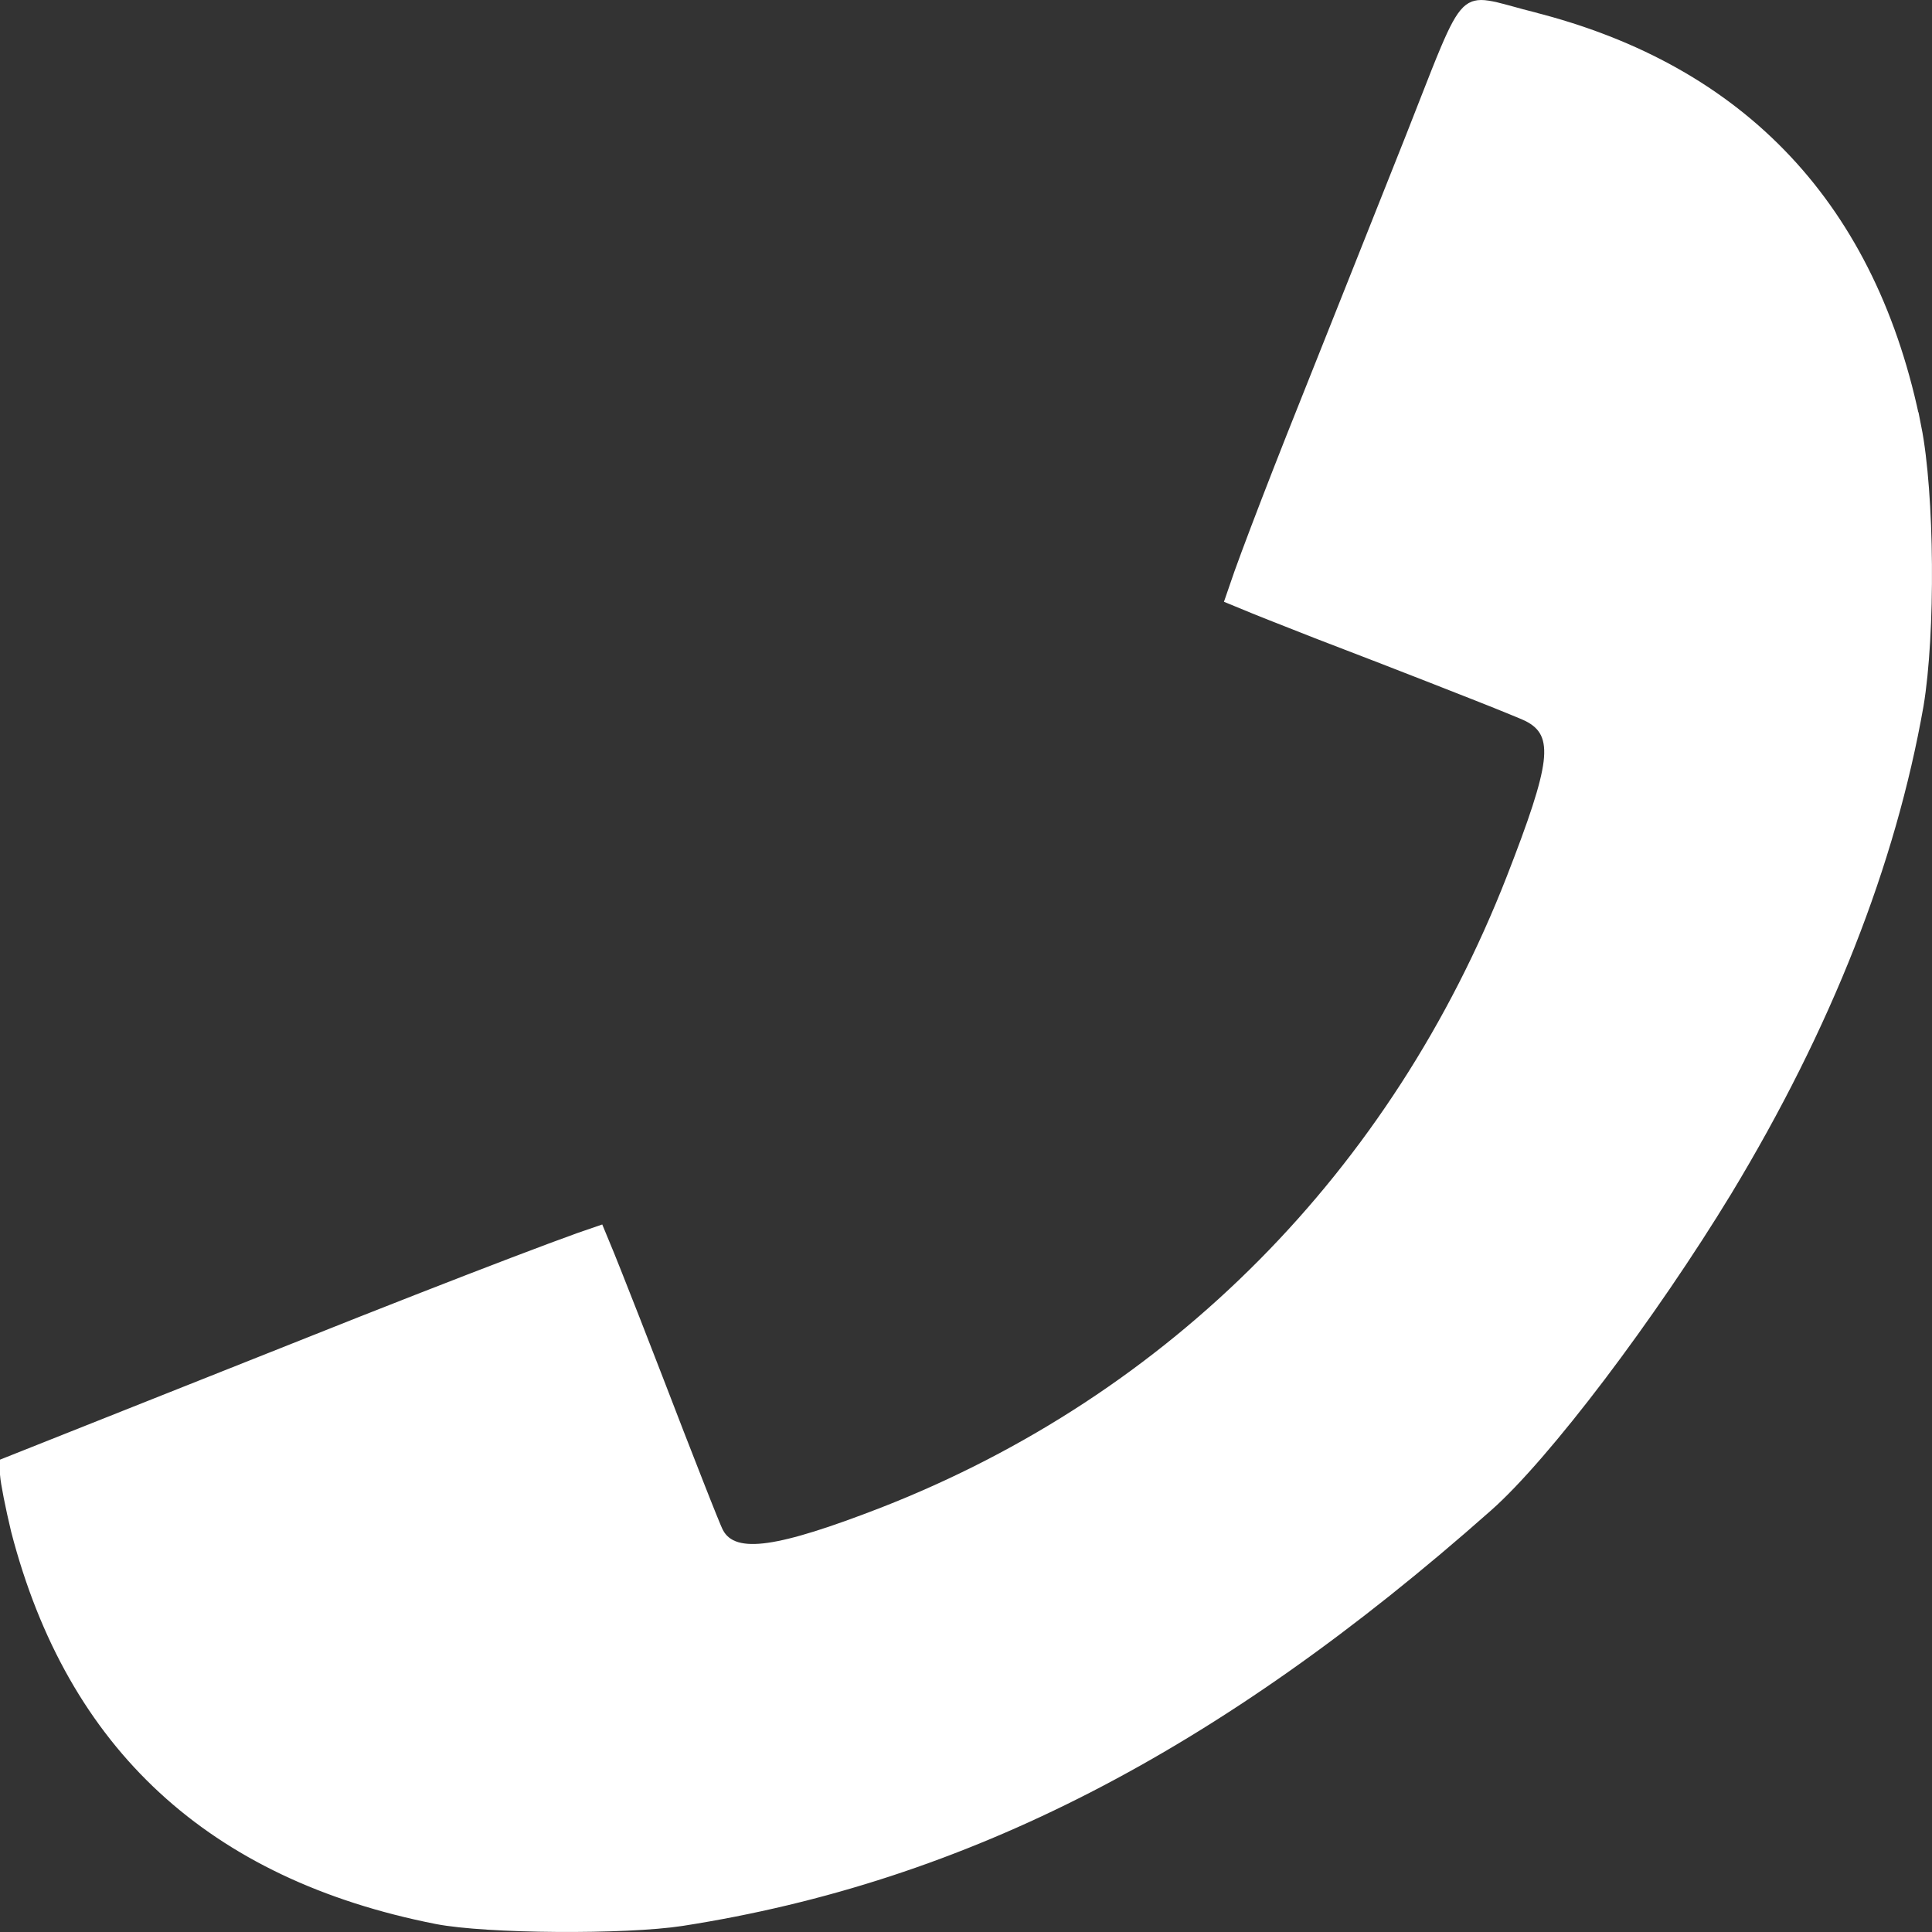 <?xml version="1.0" encoding="UTF-8"?> <svg xmlns="http://www.w3.org/2000/svg" width="34" height="34" viewBox="0 0 34 34" fill="none"><rect x="0" y="0" width="34" height="34" fill="#333333" stroke="none"/><path d="M26.04 26.357L26.041 26.356C26.529 25.926 27.238 25.101 27.999 24.097C28.756 23.097 29.552 21.936 30.215 20.846C31.954 17.968 33.07 15.131 33.555 12.376C33.657 11.765 33.706 10.85 33.699 9.933C33.692 9.014 33.629 8.121 33.516 7.554L33.515 7.554C33.139 5.663 32.39 4.131 31.291 2.959C30.193 1.787 28.731 0.96 26.904 0.5L26.903 0.499C26.775 0.467 26.658 0.434 26.556 0.406C26.518 0.396 26.483 0.386 26.449 0.377C26.321 0.342 26.228 0.319 26.152 0.308C26.078 0.296 26.04 0.3 26.02 0.305C26.005 0.308 25.988 0.315 25.959 0.342C25.884 0.416 25.789 0.578 25.633 0.948C25.537 1.174 25.427 1.455 25.289 1.808C25.209 2.014 25.119 2.244 25.017 2.502L25.017 2.502C24.492 3.823 23.549 6.194 22.917 7.778C22.606 8.565 22.328 9.287 22.132 9.814C22.038 10.067 21.964 10.274 21.914 10.421C22.044 10.475 22.224 10.547 22.442 10.634C22.903 10.818 23.534 11.064 24.221 11.326L24.223 11.326C24.912 11.593 25.565 11.848 26.061 12.044C26.309 12.142 26.519 12.226 26.674 12.29C26.816 12.348 26.932 12.396 26.983 12.422C27.145 12.504 27.297 12.622 27.389 12.812C27.478 12.996 27.49 13.207 27.463 13.436C27.409 13.882 27.183 14.539 26.797 15.531L26.797 15.531C24.741 20.793 20.777 24.795 15.611 26.812L15.611 26.812C14.7 27.165 14.032 27.38 13.554 27.448C13.315 27.482 13.097 27.483 12.909 27.428C12.708 27.369 12.552 27.247 12.457 27.066C12.433 27.022 12.386 26.908 12.331 26.772C12.27 26.621 12.187 26.413 12.09 26.165C11.895 25.669 11.638 25.008 11.367 24.302C11.093 23.592 10.839 22.943 10.65 22.468C10.56 22.242 10.486 22.057 10.43 21.923C10.38 21.94 10.323 21.96 10.259 21.983C9.986 22.081 9.595 22.227 9.112 22.411C8.147 22.779 6.824 23.295 5.377 23.873L5.377 23.873L0.3 25.891L0.3 25.94C0.304 25.994 0.324 26.12 0.359 26.298C0.394 26.475 0.44 26.686 0.488 26.886C0.972 28.751 1.815 30.224 3.011 31.327C4.207 32.431 5.773 33.18 7.727 33.565C8.144 33.646 8.954 33.693 9.802 33.699C10.647 33.705 11.491 33.67 11.97 33.596C16.887 32.828 21.273 30.579 26.04 26.357Z" fill="white" stroke="white" stroke-width="0.6"></path></svg> 